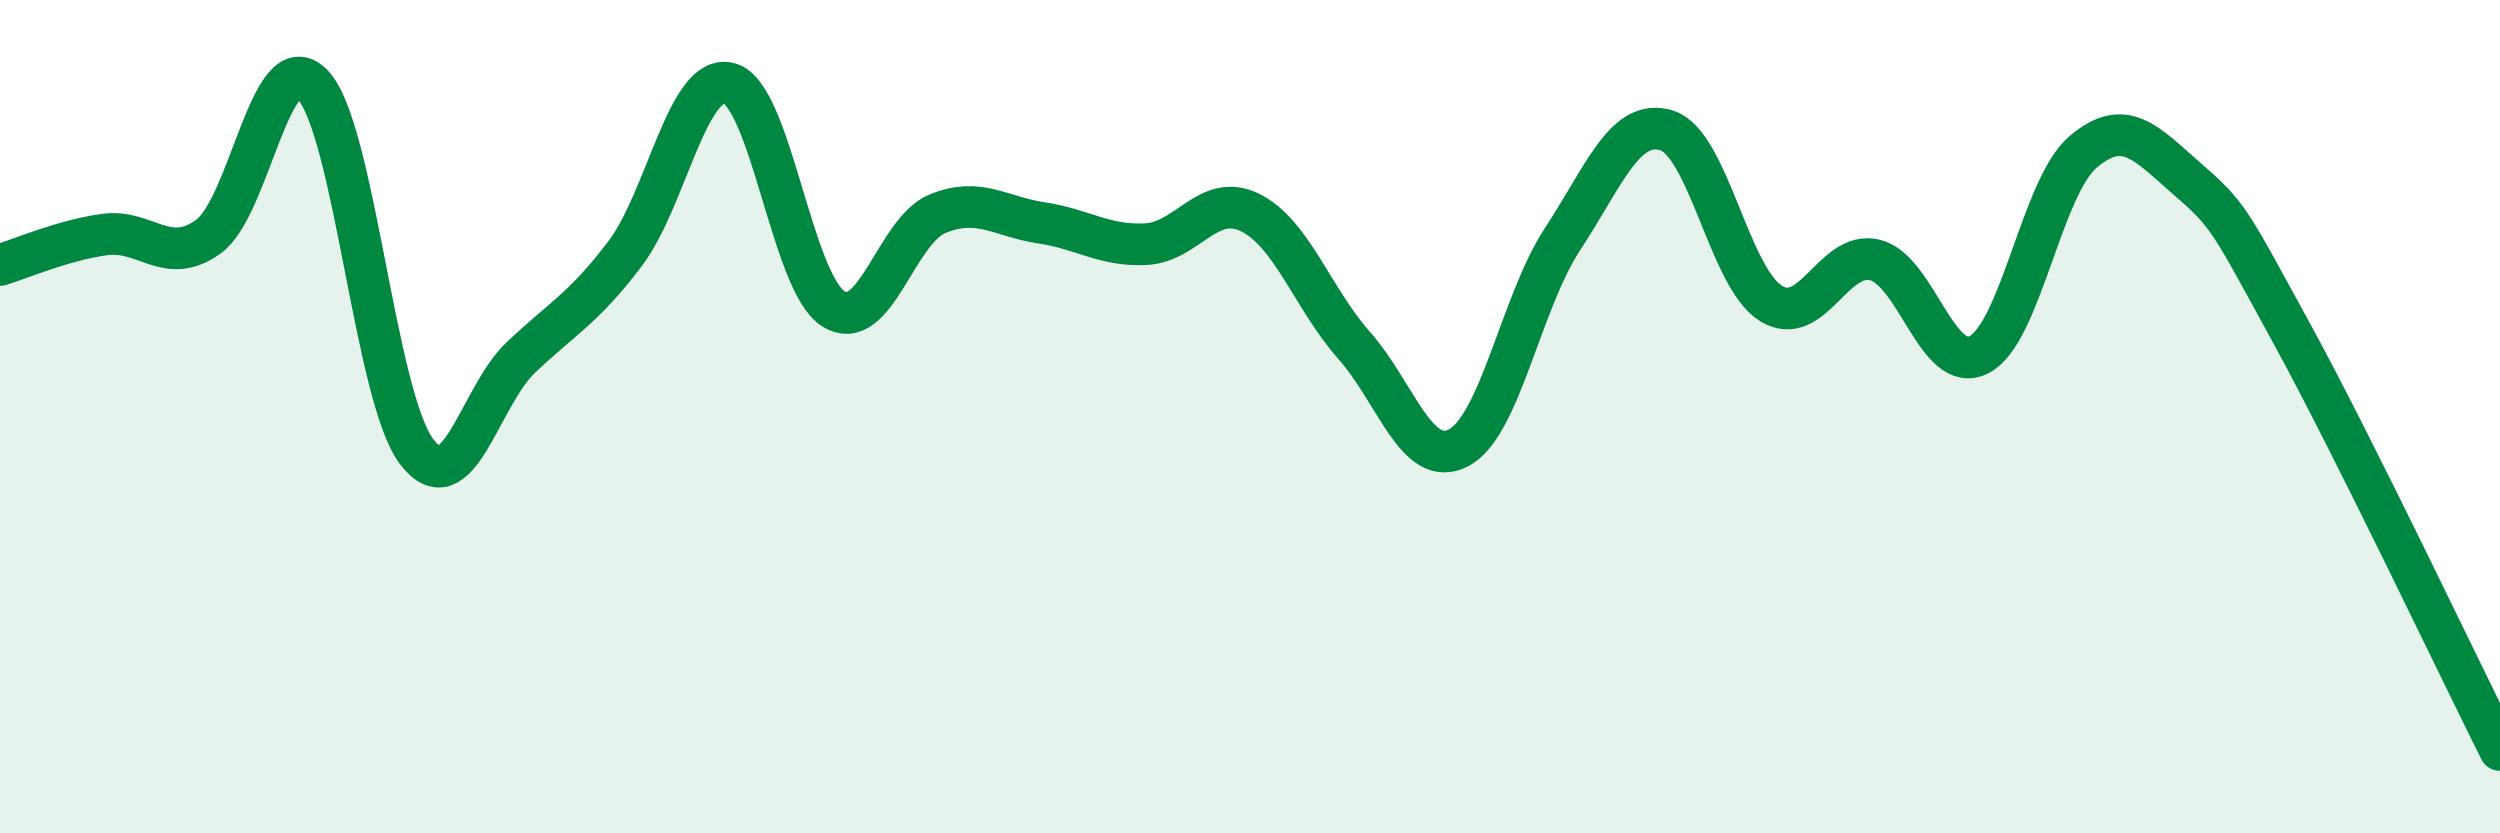
    <svg width="60" height="20" viewBox="0 0 60 20" xmlns="http://www.w3.org/2000/svg">
      <path
        d="M 0,6.36 C 0.5,6.21 1.5,5.77 2.5,5.63 C 3.5,5.49 4,6.4 5,5.68 C 6,4.96 6.5,1 7.5,2.03 C 8.5,3.06 9,9.53 10,10.84 C 11,12.15 11.5,9.53 12.5,8.58 C 13.5,7.63 14,7.41 15,6.09 C 16,4.77 16.5,1.74 17.5,2 C 18.5,2.26 19,6.78 20,7.41 C 21,8.04 21.5,5.54 22.5,5.13 C 23.5,4.72 24,5.2 25,5.35 C 26,5.5 26.5,5.91 27.5,5.86 C 28.5,5.81 29,4.61 30,5.1 C 31,5.59 31.5,7.16 32.5,8.29 C 33.5,9.42 34,11.26 35,10.75 C 36,10.24 36.5,7.26 37.5,5.74 C 38.5,4.22 39,2.82 40,3.13 C 41,3.44 41.5,6.66 42.5,7.28 C 43.5,7.9 44,5.99 45,6.24 C 46,6.49 46.5,9.03 47.5,8.51 C 48.5,7.99 49,4.48 50,3.64 C 51,2.8 51.5,3.43 52.5,4.3 C 53.5,5.17 53.5,5.26 55,8 C 56.5,10.74 59,16 60,18L60 20L0 20Z"
        fill="#008740"
        opacity="0.1"
        stroke-linecap="round"
        stroke-linejoin="round"
      />
      <path
        d="M 0,6.36 C 0.5,6.21 1.5,5.77 2.5,5.63 C 3.5,5.49 4,6.4 5,5.68 C 6,4.96 6.5,1 7.5,2.03 C 8.5,3.06 9,9.53 10,10.84 C 11,12.15 11.5,9.53 12.5,8.58 C 13.5,7.63 14,7.41 15,6.09 C 16,4.77 16.5,1.74 17.5,2 C 18.5,2.26 19,6.78 20,7.41 C 21,8.04 21.5,5.54 22.5,5.13 C 23.5,4.72 24,5.2 25,5.35 C 26,5.5 26.5,5.91 27.5,5.86 C 28.5,5.81 29,4.61 30,5.1 C 31,5.59 31.5,7.16 32.5,8.29 C 33.5,9.42 34,11.26 35,10.75 C 36,10.24 36.5,7.26 37.5,5.74 C 38.5,4.22 39,2.82 40,3.13 C 41,3.44 41.5,6.66 42.5,7.28 C 43.5,7.9 44,5.99 45,6.24 C 46,6.49 46.5,9.03 47.5,8.51 C 48.5,7.99 49,4.48 50,3.64 C 51,2.8 51.5,3.43 52.5,4.3 C 53.5,5.17 53.5,5.26 55,8 C 56.5,10.74 59,16 60,18"
        stroke="#008740"
        stroke-width="1"
        fill="none"
        stroke-linecap="round"
        stroke-linejoin="round"
      />
    </svg>
  